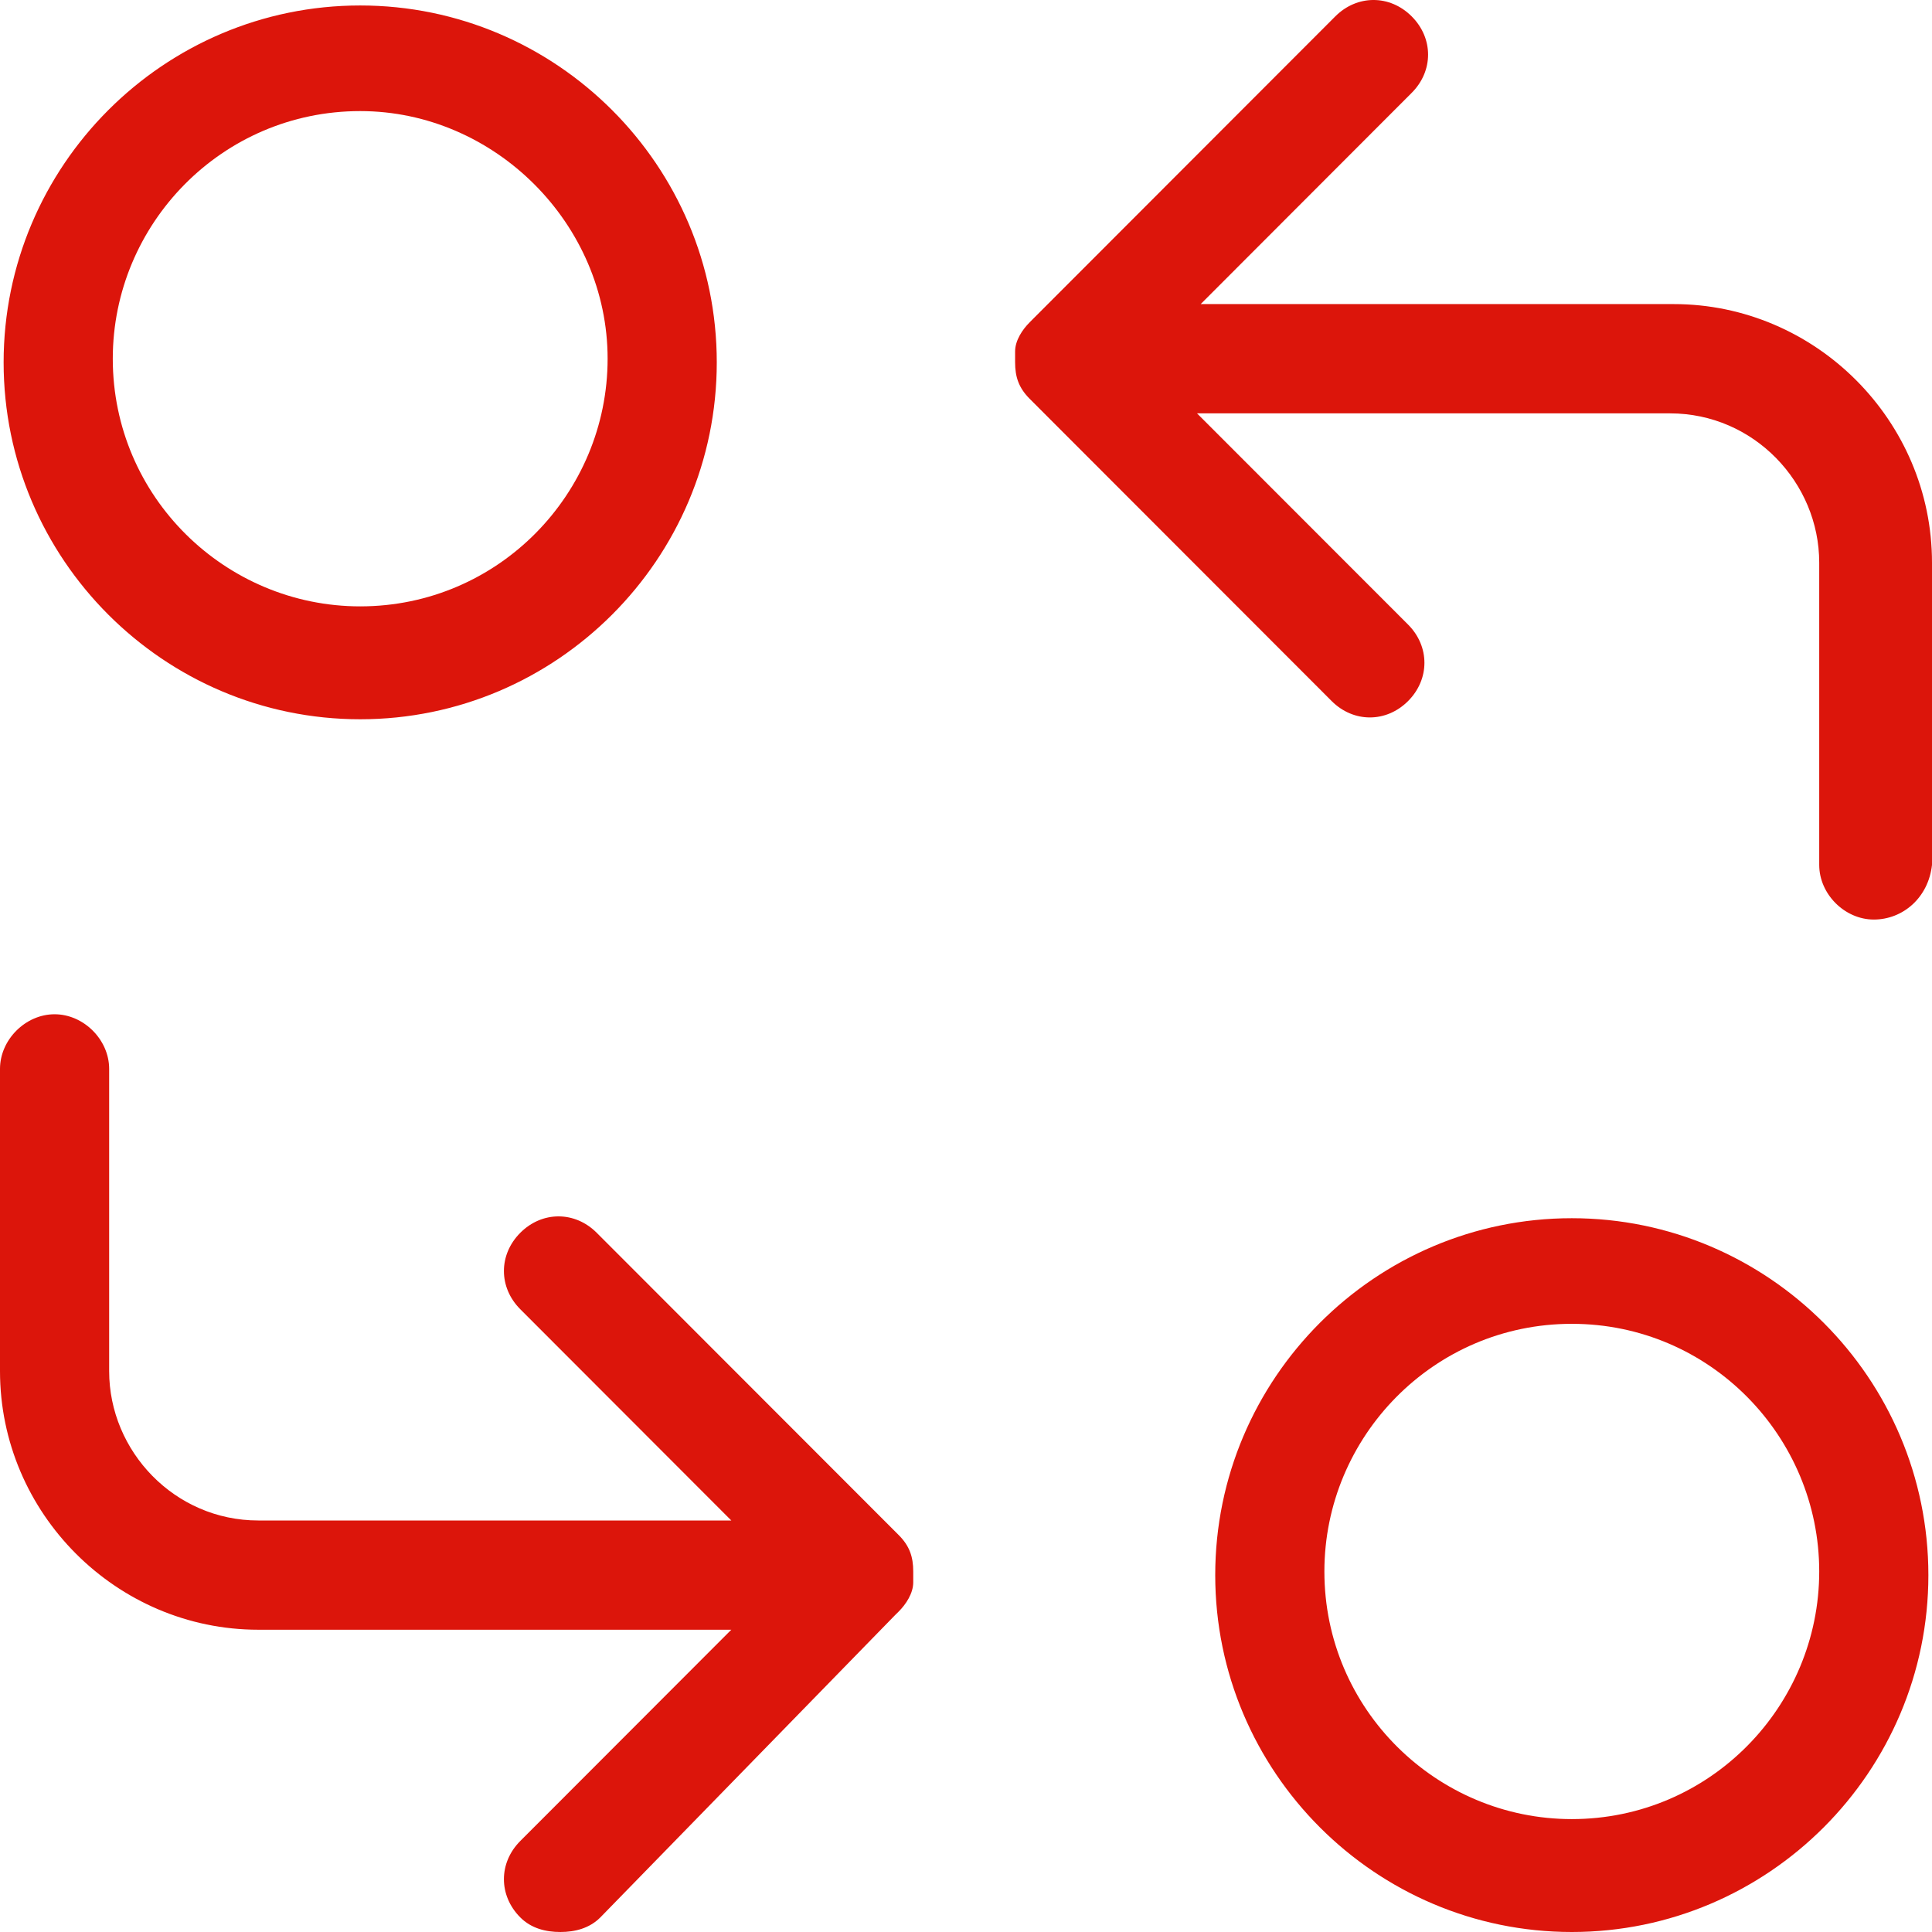 <?xml version="1.0" encoding="UTF-8"?>
<svg xmlns="http://www.w3.org/2000/svg" width="48" height="48" viewBox="0 0 48 48" fill="none">
  <path d="M8.949 17.87C4.068 17.87 0.09 13.889 0.09 9.003C0.09 4.117 4.068 0.136 8.949 0.136C13.831 0.136 17.808 4.117 17.808 9.003C17.808 13.889 13.831 17.87 8.949 17.87ZM8.949 2.76C5.514 2.76 2.802 5.565 2.802 8.912C2.802 12.351 5.605 15.065 8.949 15.065C12.384 15.065 15.096 12.26 15.096 8.912C15.096 5.565 12.294 2.76 8.949 2.76ZM46.554 22.846C45.831 22.846 45.198 22.213 45.198 21.489V13.979C45.198 11.989 43.571 10.27 41.492 10.27H29.74L34.983 15.517C35.525 16.06 35.525 16.875 34.983 17.418C34.441 17.96 33.627 17.96 33.085 17.418L25.582 9.908C25.311 9.636 25.22 9.365 25.22 9.003V8.731C25.22 8.46 25.401 8.188 25.582 8.008L25.672 7.917L33.175 0.407C33.718 -0.136 34.531 -0.136 35.073 0.407C35.616 0.95 35.616 1.764 35.073 2.307L29.831 7.555H41.582C45.107 7.555 48 10.45 48 13.979V21.489C47.91 22.303 47.277 22.846 46.554 22.846ZM13.921 48C13.559 48 13.198 47.91 12.927 47.638C12.384 47.095 12.384 46.281 12.927 45.738L18.169 40.49H6.418C2.893 40.49 5.29661e-08 37.595 0 34.066V26.556C0 25.832 0.633 25.199 1.356 25.199C2.079 25.199 2.712 25.832 2.712 26.556V34.066C2.712 36.057 4.339 37.776 6.418 37.776H18.169L12.927 32.528C12.384 31.985 12.384 31.171 12.927 30.628C13.469 30.085 14.283 30.085 14.825 30.628L22.328 38.138C22.599 38.409 22.689 38.681 22.689 39.042V39.314C22.689 39.585 22.509 39.857 22.328 40.038L22.237 40.128L14.915 47.638C14.644 47.91 14.283 48 13.921 48ZM39.051 48C34.169 48 30.192 44.019 30.192 39.133C30.192 34.247 34.169 30.266 39.051 30.266C43.932 30.266 47.91 34.247 47.91 39.133C47.91 44.019 43.932 48 39.051 48ZM39.051 32.89C35.616 32.89 32.904 35.695 32.904 39.042C32.904 42.481 35.706 45.195 39.051 45.195C42.486 45.195 45.198 42.39 45.198 39.042C45.198 35.695 42.486 32.89 39.051 32.89Z" fill="#DC150B"></path>
</svg>
